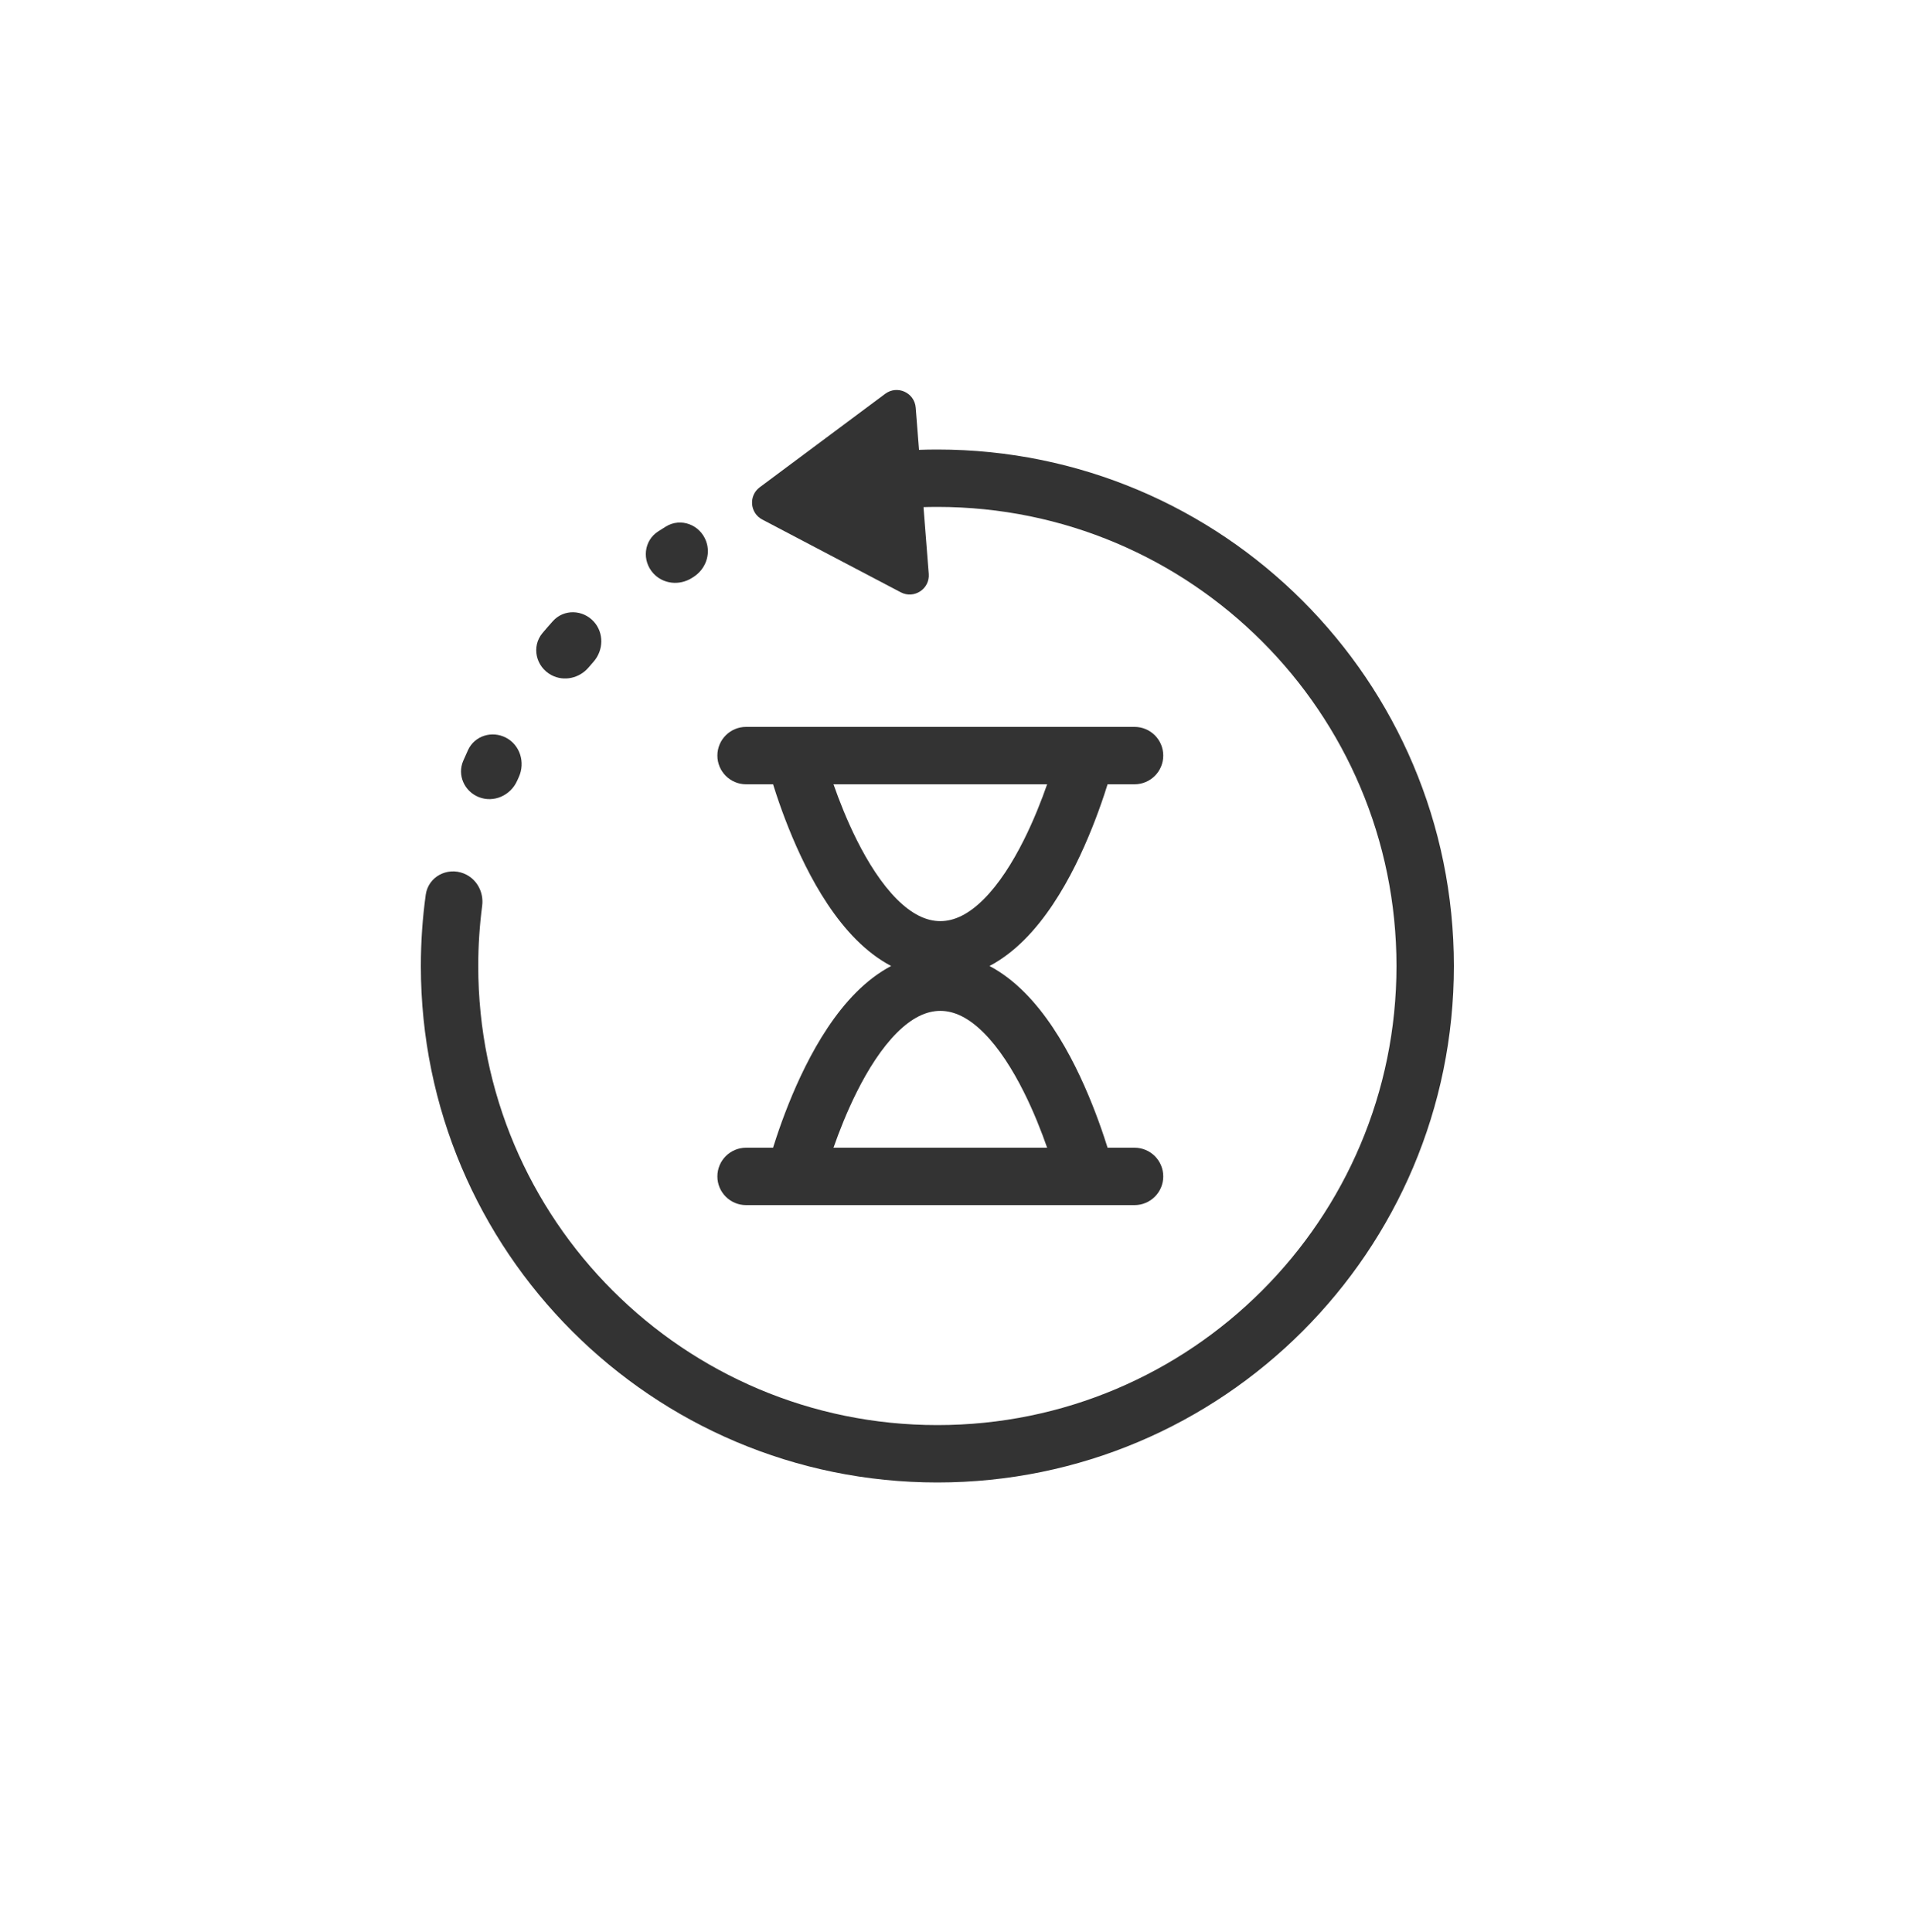 <svg width="100" height="101" viewBox="0 0 100 101" fill="none" xmlns="http://www.w3.org/2000/svg">
<path d="M36.909 28.287C36.59 27.428 35.585 27.045 34.806 27.527C34.671 27.611 34.536 27.696 34.403 27.782C33.65 28.267 33.547 29.308 34.15 29.971C34.665 30.538 35.52 30.625 36.167 30.215C36.193 30.199 36.218 30.183 36.243 30.167C36.876 29.769 37.17 28.988 36.909 28.287Z" fill="#333333"/>
<path d="M42.327 27.44C44.446 26.828 46.685 26.5 49 26.5C62.255 26.5 73 37.245 73 50.5C73 63.755 62.255 74.5 49 74.5C35.745 74.5 25 63.755 25 50.5C25 49.433 25.07 48.382 25.205 47.352C25.299 46.634 24.914 45.929 24.241 45.662C23.365 45.314 22.384 45.841 22.255 46.775C22.087 47.992 22 49.236 22 50.5C22 65.412 34.088 77.5 49 77.5C63.912 77.5 76 65.412 76 50.5C76 35.588 63.912 23.5 49 23.5C46.317 23.5 43.726 23.891 41.28 24.62L42.327 27.44Z" fill="#333333"/>
<path d="M24.215 39.773C23.891 40.519 24.273 41.37 25.029 41.671C25.813 41.982 26.695 41.583 27.035 40.812C27.064 40.748 27.093 40.683 27.122 40.619C27.465 39.86 27.187 38.95 26.449 38.564C25.718 38.183 24.811 38.461 24.466 39.21C24.38 39.397 24.297 39.584 24.215 39.773Z" fill="#333333"/>
<path d="M28.362 33.09C27.762 33.8 28.01 34.867 28.834 35.297C29.486 35.638 30.284 35.457 30.762 34.899C30.848 34.798 30.935 34.698 31.022 34.599C31.554 33.999 31.579 33.09 31.04 32.497C30.464 31.863 29.472 31.834 28.9 32.472C28.718 32.675 28.538 32.881 28.362 33.09Z" fill="#333333"/>
<path d="M39.847 27.16C39.196 26.818 39.125 25.913 39.715 25.473L46.273 20.587C46.904 20.117 47.806 20.526 47.867 21.311L48.549 30.001C48.611 30.785 47.783 31.33 47.087 30.964L39.847 27.16Z" fill="#333333"/>
<path fill-rule="evenodd" clip-rule="evenodd" d="M39 38C38.172 38 37.5 38.672 37.5 39.5C37.5 40.328 38.172 41 39 41H40.411C40.465 41.172 40.525 41.36 40.592 41.561C40.923 42.555 41.425 43.895 42.101 45.248C42.771 46.588 43.65 48.016 44.762 49.128C45.29 49.656 45.898 50.139 46.583 50.5C45.898 50.861 45.29 51.344 44.762 51.872C43.649 52.984 42.771 54.412 42.101 55.752C41.424 57.105 40.923 58.445 40.592 59.439C40.525 59.64 40.464 59.828 40.41 60H39C38.172 60 37.5 60.672 37.5 61.5C37.5 62.328 38.172 63 39 63H59.308C60.136 63 60.808 62.328 60.808 61.5C60.808 60.672 60.136 60 59.308 60H57.898C57.844 59.828 57.783 59.64 57.716 59.439C57.385 58.445 56.883 57.105 56.207 55.752C55.537 54.412 54.659 52.984 53.546 51.872C53.018 51.344 52.41 50.861 51.725 50.5C52.41 50.139 53.018 49.656 53.547 49.128C54.659 48.016 55.538 46.588 56.208 45.248C56.884 43.895 57.385 42.555 57.717 41.561C57.784 41.36 57.844 41.172 57.898 41H59.308C60.136 41 60.808 40.328 60.808 39.5C60.808 38.672 60.136 38 59.308 38H39ZM54.738 60C54.441 59.151 54.036 58.118 53.524 57.094C52.925 55.895 52.217 54.785 51.425 53.993C50.637 53.205 49.885 52.846 49.154 52.846C48.423 52.846 47.671 53.205 46.883 53.993C46.091 54.785 45.383 55.895 44.784 57.094C44.272 58.118 43.866 59.151 43.57 60H54.738ZM44.784 43.906C44.272 42.882 43.867 41.849 43.57 41H54.738C54.442 41.849 54.036 42.882 53.524 43.906C52.925 45.105 52.217 46.215 51.425 47.007C50.637 47.795 49.885 48.154 49.154 48.154C48.423 48.154 47.672 47.795 46.883 47.007C46.092 46.215 45.384 45.105 44.784 43.906Z" fill="#333333"/>
</svg>
